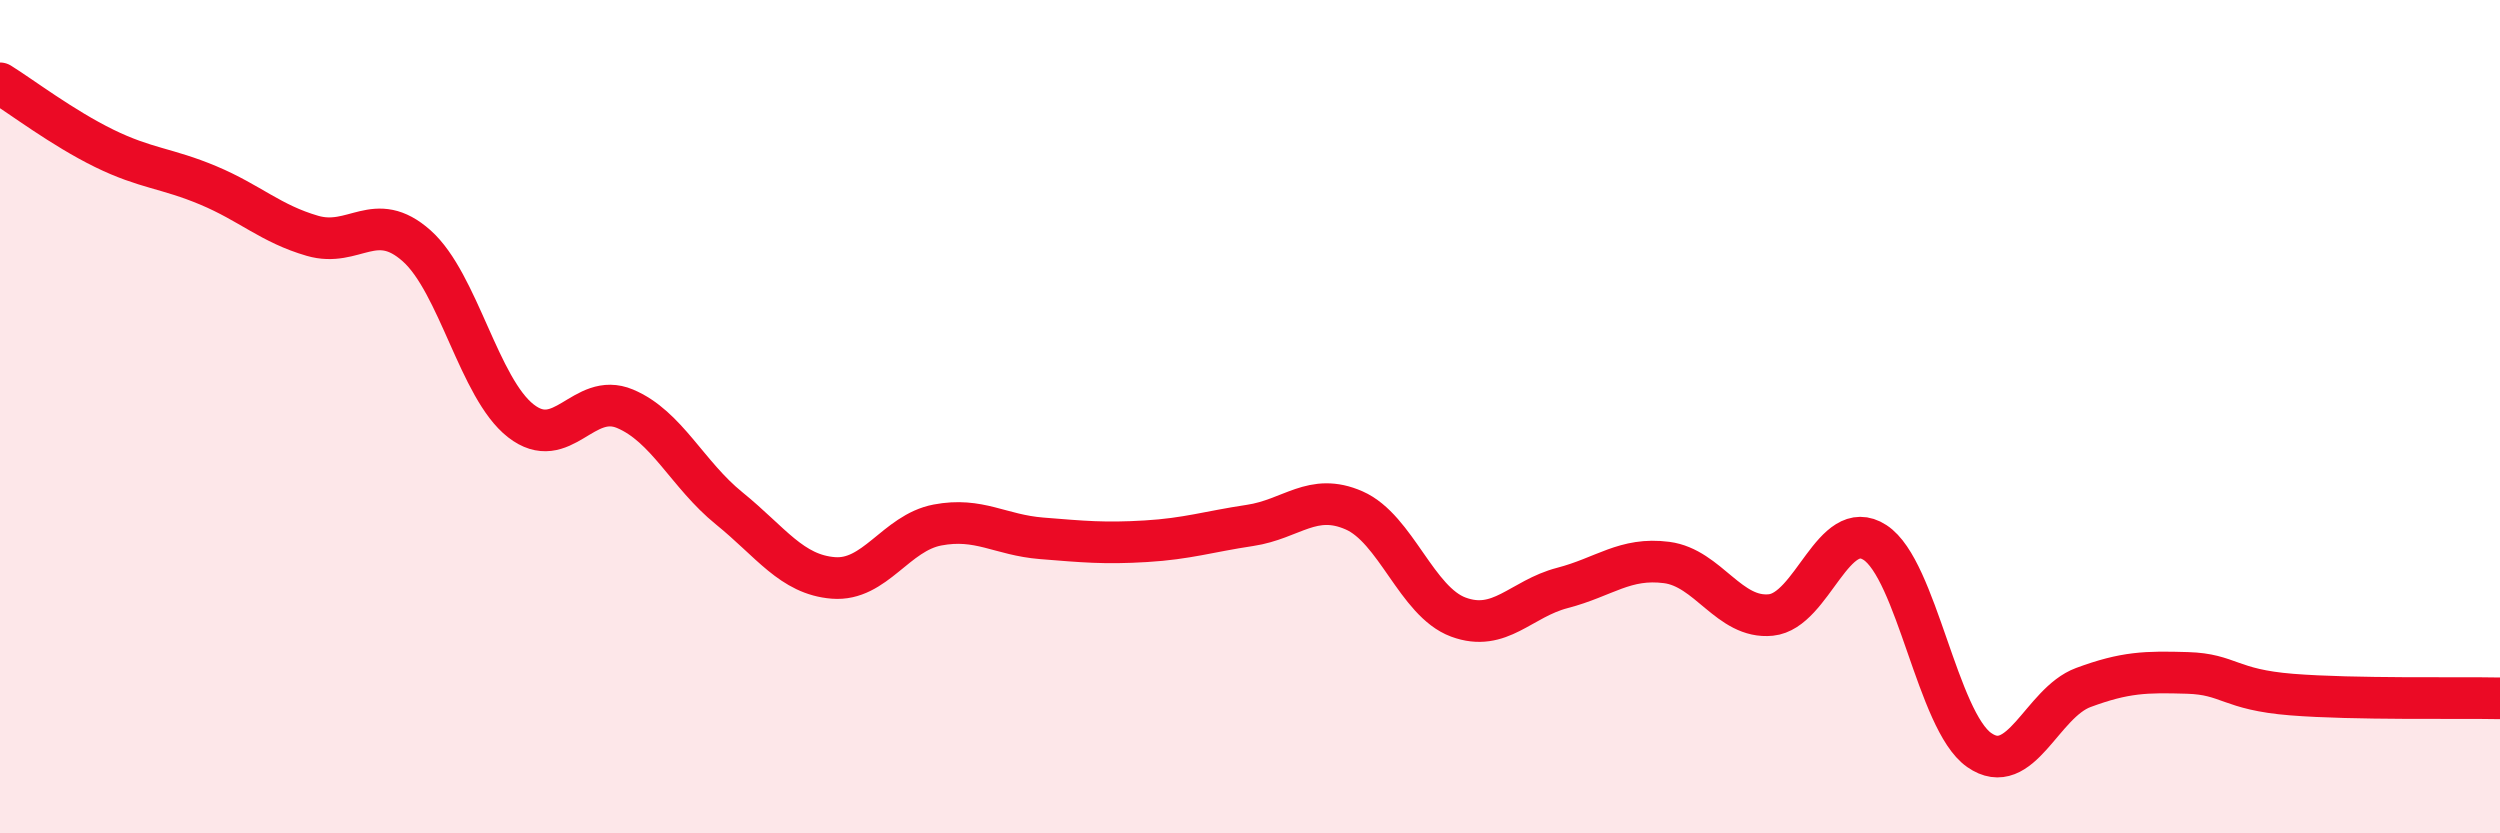 
    <svg width="60" height="20" viewBox="0 0 60 20" xmlns="http://www.w3.org/2000/svg">
      <path
        d="M 0,2 C 0.5,2.31 1.5,3.07 2.5,3.56 C 3.5,4.05 4,4.03 5,4.45 C 6,4.87 6.5,5.37 7.5,5.66 C 8.5,5.95 9,5.01 10,5.9 C 11,6.79 11.5,9.32 12.5,10.1 C 13.5,10.88 14,9.39 15,9.81 C 16,10.23 16.5,11.39 17.5,12.2 C 18.5,13.01 19,13.79 20,13.87 C 21,13.95 21.5,12.79 22.5,12.6 C 23.5,12.41 24,12.84 25,12.92 C 26,13 26.5,13.05 27.5,12.99 C 28.5,12.93 29,12.76 30,12.61 C 31,12.46 31.5,11.81 32.5,12.25 C 33.5,12.69 34,14.44 35,14.81 C 36,15.18 36.5,14.37 37.5,14.11 C 38.5,13.85 39,13.37 40,13.5 C 41,13.63 41.5,14.86 42.5,14.76 C 43.5,14.66 44,12.37 45,13.02 C 46,13.67 46.5,17.3 47.5,18 C 48.5,18.7 49,16.87 50,16.5 C 51,16.13 51.5,16.12 52.5,16.15 C 53.5,16.18 53.5,16.55 55,16.67 C 56.5,16.79 59,16.74 60,16.76L60 20L0 20Z"
        fill="#EB0A25"
        opacity="0.1"
        stroke-linecap="round"
        stroke-linejoin="round"
      />
      <path
        d="M 0,2 C 0.5,2.31 1.5,3.07 2.5,3.56 C 3.5,4.05 4,4.03 5,4.45 C 6,4.87 6.5,5.37 7.5,5.66 C 8.5,5.95 9,5.01 10,5.9 C 11,6.79 11.5,9.32 12.5,10.1 C 13.5,10.88 14,9.39 15,9.81 C 16,10.23 16.5,11.39 17.5,12.2 C 18.5,13.01 19,13.79 20,13.87 C 21,13.95 21.5,12.79 22.5,12.6 C 23.5,12.41 24,12.84 25,12.92 C 26,13 26.5,13.05 27.5,12.99 C 28.5,12.93 29,12.76 30,12.61 C 31,12.46 31.5,11.81 32.5,12.25 C 33.5,12.69 34,14.44 35,14.81 C 36,15.18 36.5,14.37 37.5,14.11 C 38.5,13.85 39,13.37 40,13.5 C 41,13.63 41.5,14.86 42.5,14.76 C 43.5,14.66 44,12.37 45,13.02 C 46,13.67 46.5,17.3 47.5,18 C 48.5,18.7 49,16.87 50,16.5 C 51,16.13 51.5,16.12 52.5,16.15 C 53.5,16.18 53.5,16.55 55,16.67 C 56.5,16.79 59,16.74 60,16.76"
        stroke="#EB0A25"
        stroke-width="1"
        fill="none"
        stroke-linecap="round"
        stroke-linejoin="round"
      />
    </svg>
  